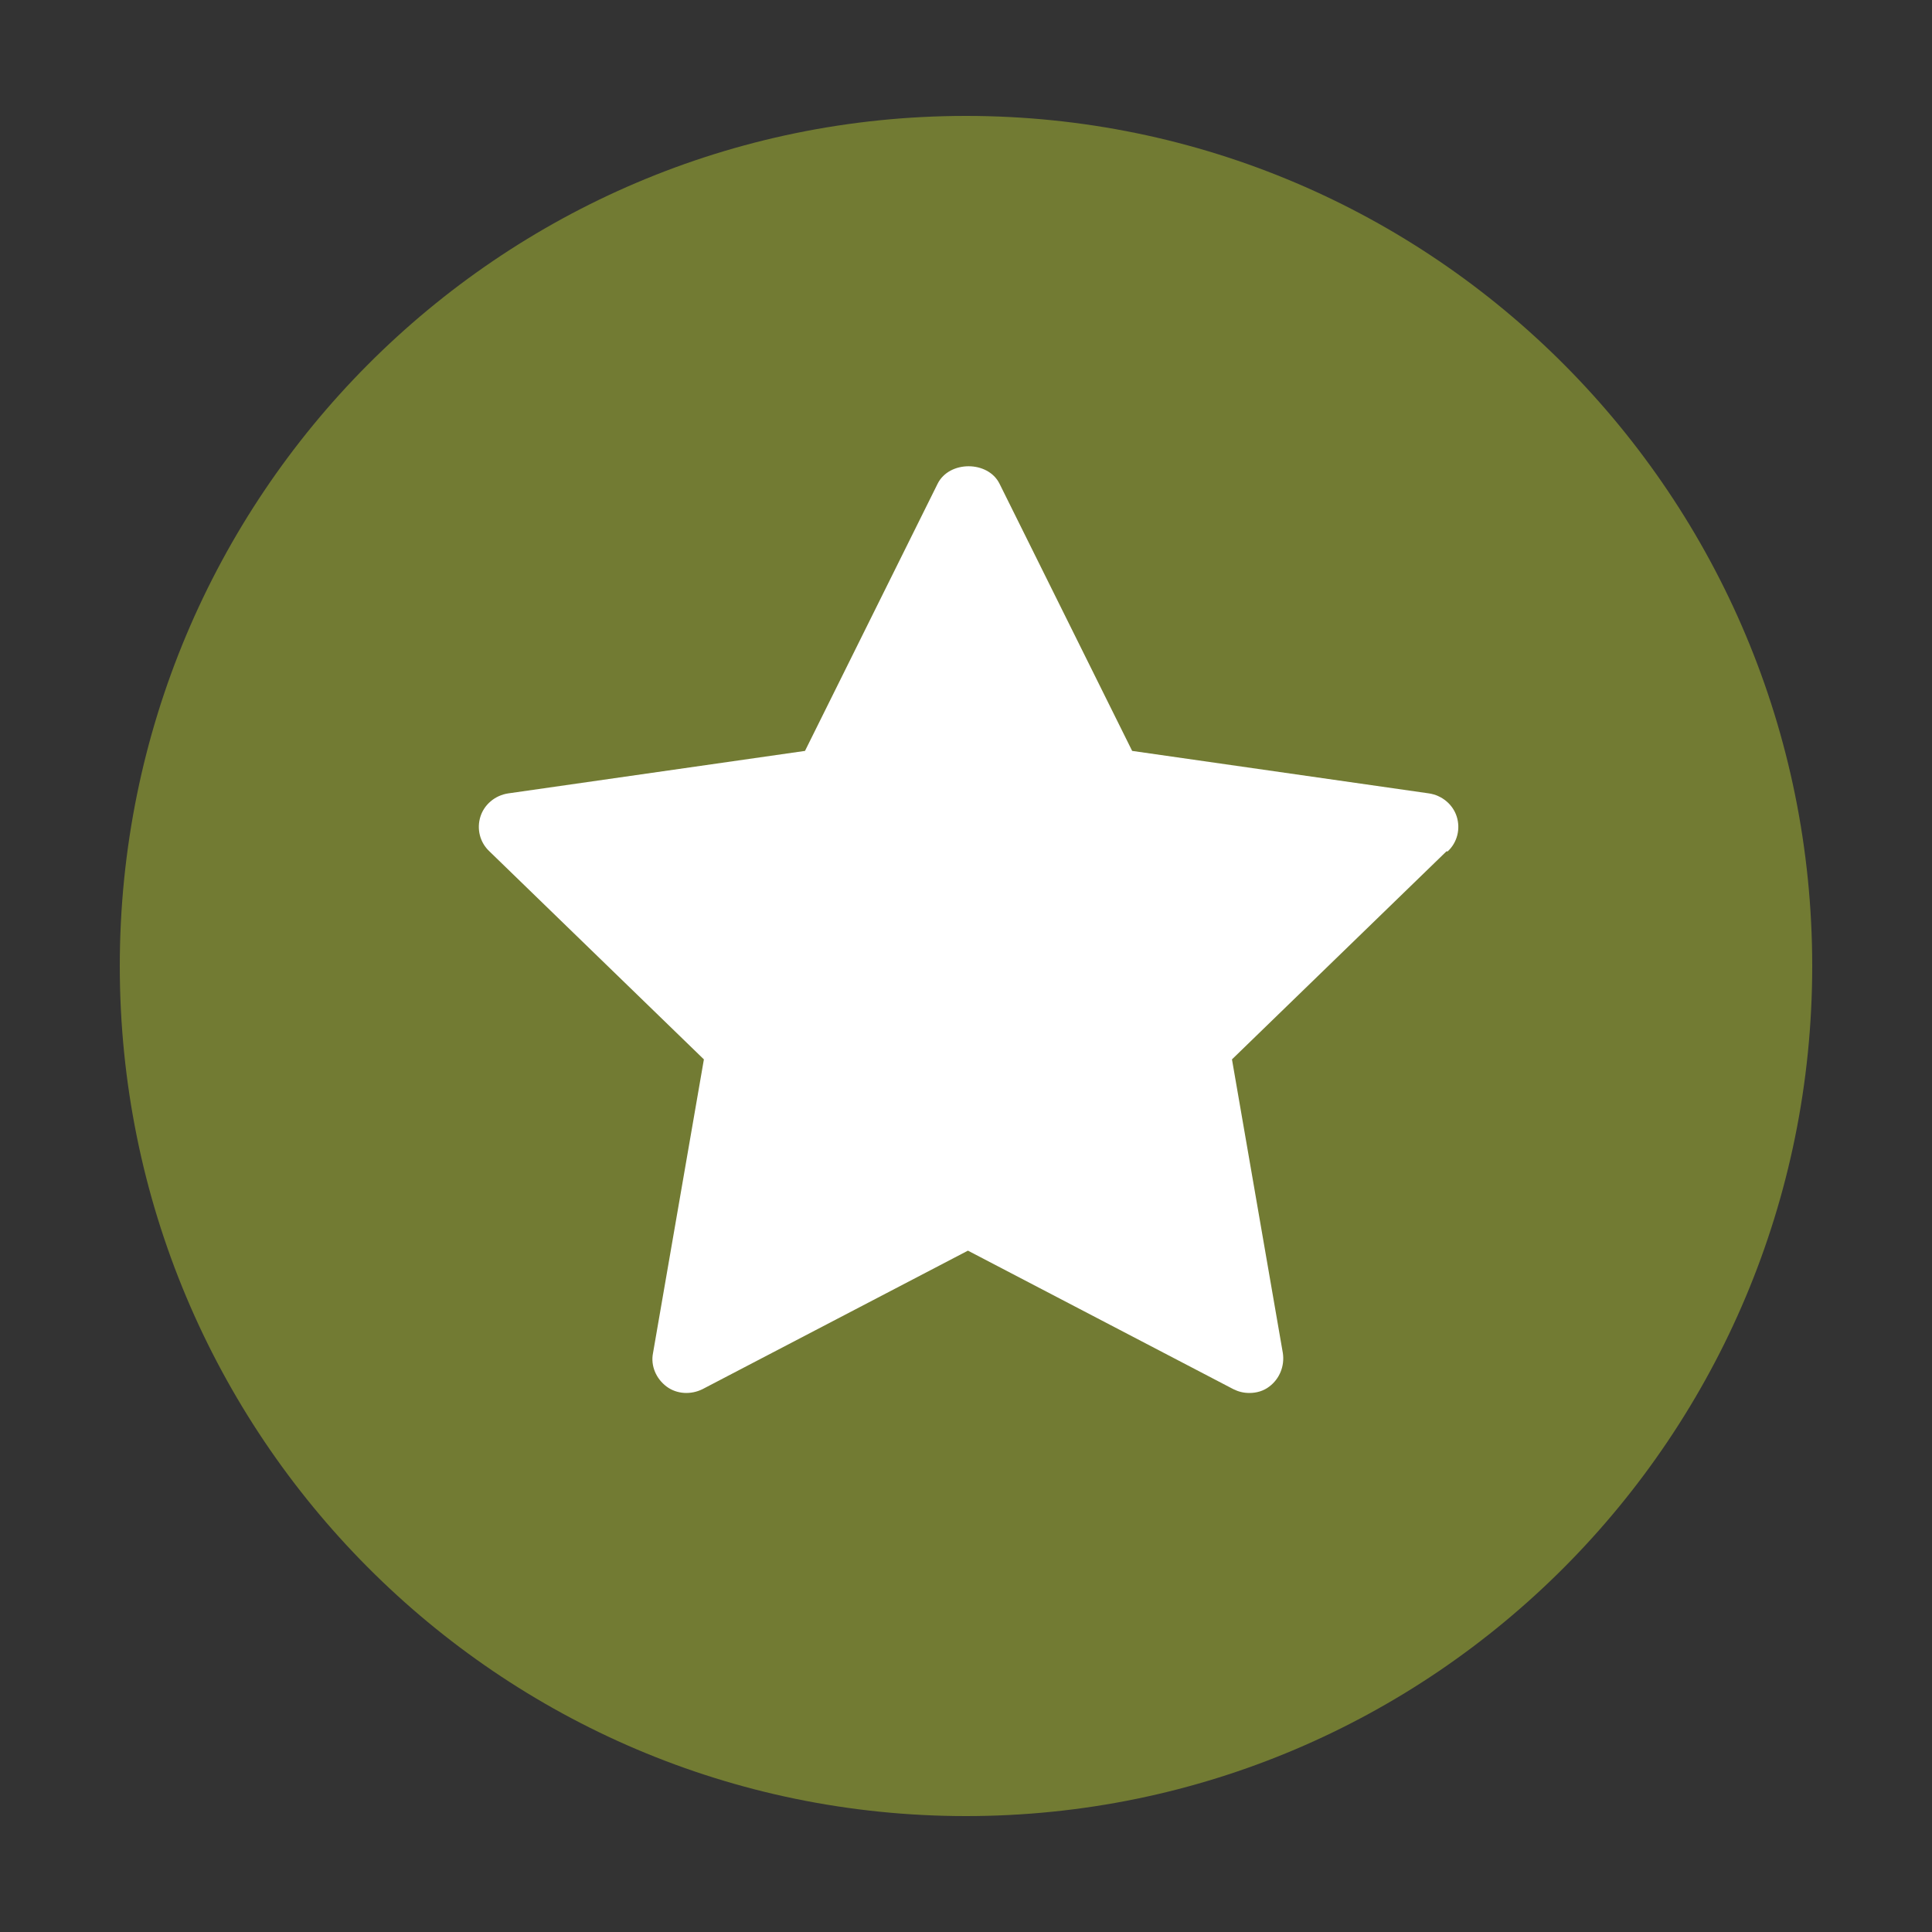 <?xml version="1.0" encoding="UTF-8"?><svg id="Layer_1" xmlns="http://www.w3.org/2000/svg" width="30" height="30" viewBox="0 0 30 30"><rect x="0" y="0" width="30" height="30" fill="#333333" stroke="none"/><defs><style>.cls-1{fill:#fff;}.cls-2{fill:#727b33;fill-rule:evenodd;}</style></defs><path class="cls-2" d="M1.86,15C1.86,7.71,7.74,1.8,15,1.8s13.14,5.91,13.14,13.2-5.88,13.2-13.14,13.2S1.86,22.29,1.86,15"/><path class="cls-1" d="M22.46,13.22l-3.33,3.23,.79,4.56c.03,.2-.05,.4-.21,.52-.09,.07-.2,.1-.31,.1-.09,0-.17-.02-.25-.06l-4.12-2.15-4.12,2.15c-.18,.09-.4,.08-.56-.04-.16-.12-.25-.32-.21-.52l.79-4.56-3.33-3.23c-.15-.14-.2-.35-.14-.54s.23-.33,.43-.36l4.61-.66,2.06-4.15c.18-.36,.78-.36,.96,0l2.06,4.15,4.61,.66c.2,.03,.37,.17,.43,.36s.01,.4-.14,.54"/></svg>